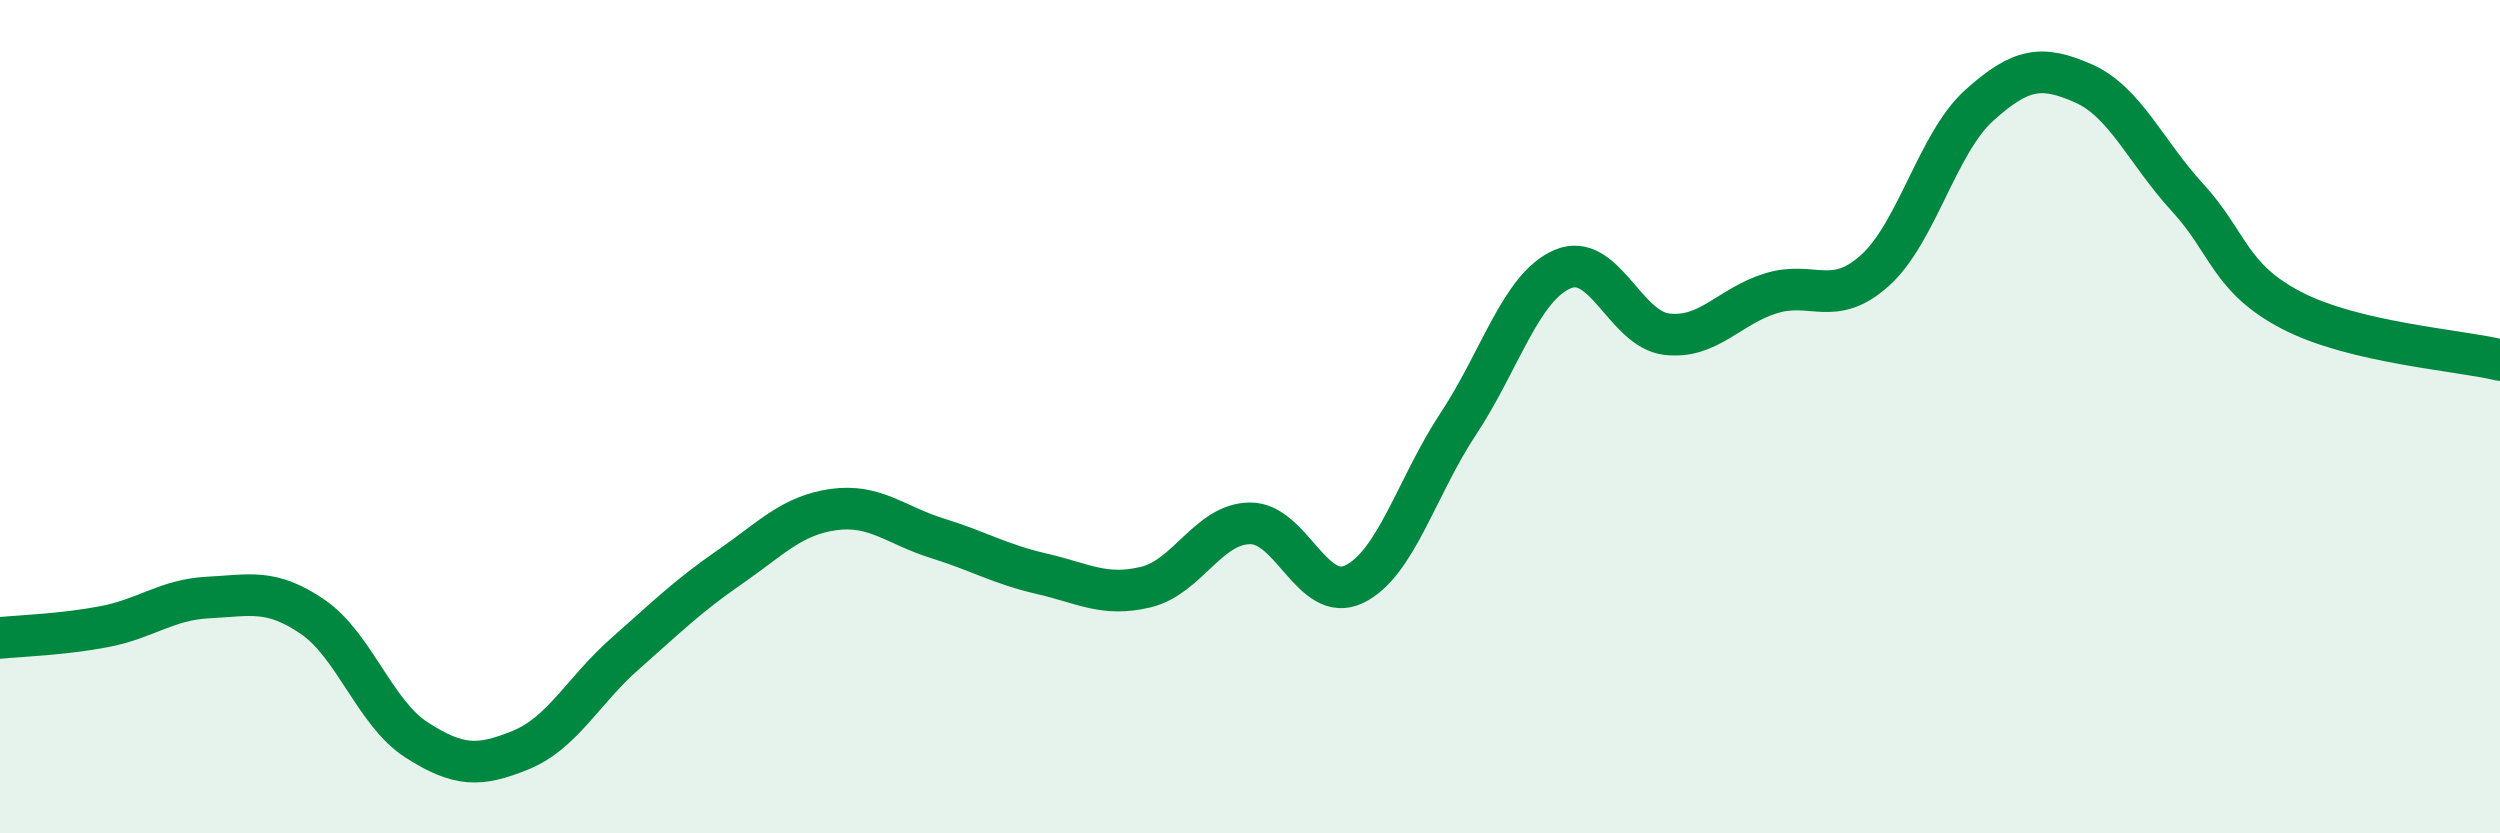 
    <svg width="60" height="20" viewBox="0 0 60 20" xmlns="http://www.w3.org/2000/svg">
      <path
        d="M 0,15.31 C 0.5,15.26 1.5,15.23 2.5,15.04 C 3.5,14.85 4,14.39 5,14.34 C 6,14.29 6.5,14.12 7.5,14.8 C 8.5,15.48 9,17.12 10,17.76 C 11,18.4 11.5,18.41 12.5,18 C 13.5,17.59 14,16.57 15,15.69 C 16,14.81 16.5,14.31 17.5,13.62 C 18.5,12.93 19,12.37 20,12.23 C 21,12.09 21.5,12.61 22.5,12.92 C 23.5,13.23 24,13.54 25,13.77 C 26,14 26.5,14.33 27.5,14.09 C 28.5,13.85 29,12.57 30,12.56 C 31,12.55 31.5,14.5 32.5,14.02 C 33.5,13.54 34,11.68 35,10.17 C 36,8.66 36.5,6.89 37.5,6.46 C 38.5,6.03 39,7.9 40,8.02 C 41,8.14 41.5,7.35 42.5,7.04 C 43.5,6.73 44,7.39 45,6.49 C 46,5.59 46.5,3.43 47.5,2.53 C 48.5,1.63 49,1.56 50,2 C 51,2.44 51.5,3.65 52.5,4.74 C 53.5,5.83 53.5,6.67 55,7.45 C 56.5,8.23 59,8.4 60,8.64L60 20L0 20Z"
        fill="#008740"
        opacity="0.1"
        stroke-linecap="round"
        stroke-linejoin="round"
      />
      <path
        d="M 0,15.31 C 0.5,15.26 1.5,15.23 2.5,15.04 C 3.5,14.85 4,14.39 5,14.34 C 6,14.29 6.5,14.12 7.5,14.8 C 8.5,15.48 9,17.12 10,17.76 C 11,18.4 11.5,18.41 12.5,18 C 13.5,17.59 14,16.57 15,15.69 C 16,14.81 16.5,14.31 17.5,13.62 C 18.5,12.93 19,12.37 20,12.23 C 21,12.09 21.5,12.61 22.5,12.92 C 23.5,13.23 24,13.54 25,13.77 C 26,14 26.5,14.33 27.5,14.09 C 28.5,13.85 29,12.57 30,12.56 C 31,12.55 31.5,14.5 32.5,14.02 C 33.5,13.54 34,11.68 35,10.17 C 36,8.66 36.5,6.89 37.5,6.46 C 38.5,6.03 39,7.9 40,8.02 C 41,8.14 41.5,7.35 42.5,7.04 C 43.5,6.73 44,7.39 45,6.49 C 46,5.59 46.5,3.43 47.5,2.53 C 48.5,1.63 49,1.56 50,2 C 51,2.44 51.5,3.65 52.5,4.74 C 53.5,5.83 53.5,6.67 55,7.45 C 56.5,8.23 59,8.4 60,8.64"
        stroke="#008740"
        stroke-width="1"
        fill="none"
        stroke-linecap="round"
        stroke-linejoin="round"
      />
    </svg>
  